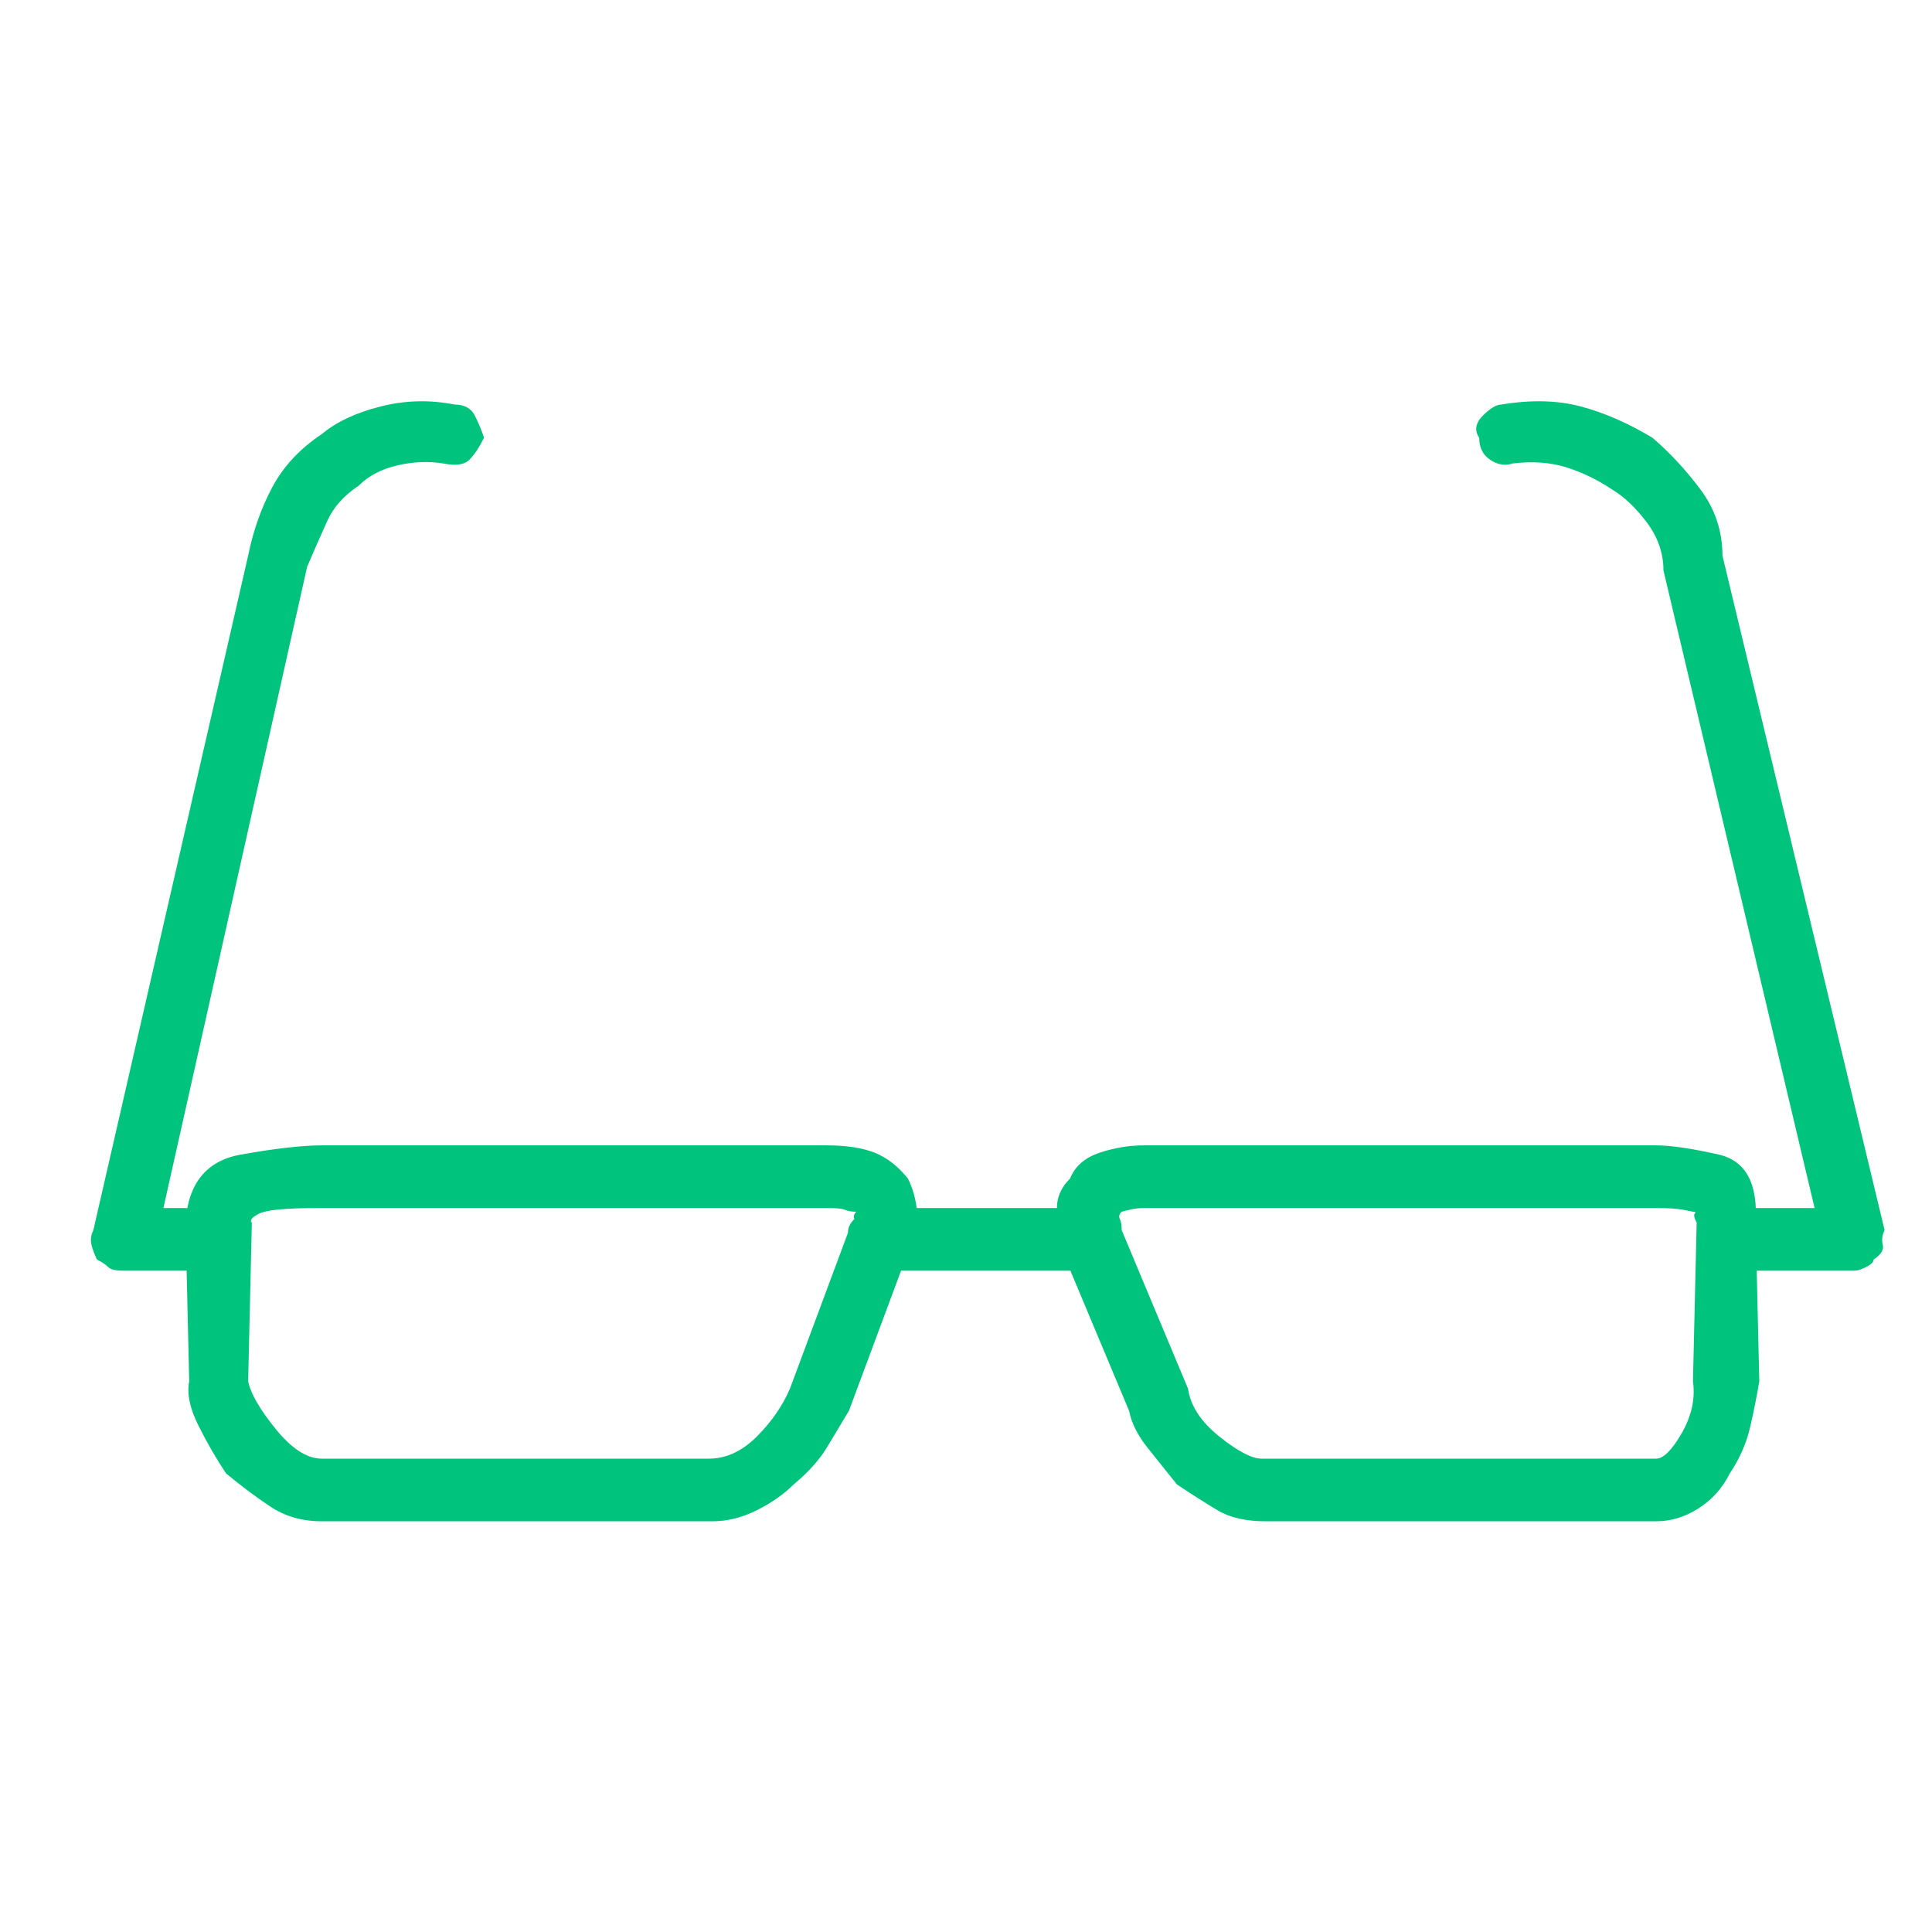 <svg width="43" height="43" viewBox="0 0 43 43" fill="none" xmlns="http://www.w3.org/2000/svg">
<path d="M4.129 28.281H2.734C2.57 28.281 2.461 28.254 2.406 28.199C2.352 28.145 2.27 28.09 2.16 28.035C2.105 27.926 2.064 27.816 2.037 27.707C2.01 27.598 2.023 27.488 2.078 27.379L5.523 12.367C5.633 11.82 5.811 11.315 6.057 10.85C6.303 10.385 6.672 9.988 7.164 9.66C7.492 9.387 7.93 9.182 8.477 9.045C9.023 8.908 9.57 8.895 10.117 9.004C10.336 9.004 10.486 9.086 10.568 9.25C10.65 9.414 10.719 9.578 10.773 9.742C10.664 9.961 10.555 10.125 10.445 10.234C10.336 10.344 10.145 10.371 9.871 10.316C9.543 10.262 9.201 10.275 8.846 10.357C8.49 10.44 8.203 10.59 7.984 10.809C7.656 11.027 7.424 11.287 7.287 11.588C7.15 11.889 7 12.23 6.836 12.613L3.637 26.887H4.129C4.348 26.887 4.512 26.955 4.621 27.092C4.73 27.229 4.812 27.379 4.867 27.543C4.812 27.762 4.73 27.939 4.621 28.076C4.512 28.213 4.348 28.281 4.129 28.281ZM41.289 28.281H39.074C38.965 28.281 38.828 28.213 38.664 28.076C38.5 27.939 38.445 27.762 38.5 27.543C38.445 27.379 38.5 27.229 38.664 27.092C38.828 26.955 38.965 26.887 39.074 26.887H40.387L37.023 12.695C37.023 12.312 36.9 11.957 36.654 11.629C36.408 11.301 36.148 11.055 35.875 10.891C35.547 10.672 35.205 10.508 34.85 10.398C34.494 10.289 34.098 10.262 33.66 10.316C33.496 10.371 33.332 10.344 33.168 10.234C33.004 10.125 32.922 9.961 32.922 9.742C32.812 9.578 32.84 9.414 33.004 9.25C33.168 9.086 33.305 9.004 33.414 9.004C34.07 8.895 34.658 8.908 35.178 9.045C35.697 9.182 36.23 9.414 36.777 9.742C37.16 10.07 37.516 10.453 37.844 10.891C38.172 11.328 38.336 11.82 38.336 12.367L41.945 27.379C41.891 27.488 41.877 27.598 41.904 27.707C41.932 27.816 41.863 27.926 41.699 28.035C41.699 28.09 41.645 28.145 41.535 28.199C41.426 28.254 41.344 28.281 41.289 28.281ZM15.777 33.859H7.164C6.727 33.859 6.344 33.75 6.016 33.531C5.688 33.312 5.359 33.066 5.031 32.793C4.812 32.465 4.607 32.109 4.416 31.727C4.225 31.344 4.156 31.016 4.211 30.742L4.129 27.215C4.184 26.34 4.594 25.834 5.359 25.697C6.125 25.561 6.727 25.492 7.164 25.492H18.402C18.84 25.492 19.195 25.547 19.469 25.656C19.742 25.766 19.988 25.957 20.207 26.23C20.316 26.449 20.385 26.695 20.412 26.969C20.439 27.242 20.371 27.543 20.207 27.871L18.895 31.398C18.73 31.672 18.566 31.945 18.402 32.219C18.238 32.492 17.992 32.766 17.664 33.039C17.445 33.258 17.172 33.449 16.844 33.613C16.516 33.777 16.188 33.859 15.859 33.859H15.777ZM7.082 26.887C6.371 26.887 5.934 26.928 5.77 27.01C5.605 27.092 5.551 27.16 5.605 27.215L5.523 30.742C5.578 31.016 5.783 31.371 6.139 31.809C6.494 32.246 6.836 32.465 7.164 32.465H15.777C16.16 32.465 16.516 32.301 16.844 31.973C17.172 31.645 17.418 31.289 17.582 30.906L18.895 27.379C19.004 27.27 19.045 27.188 19.018 27.133C18.99 27.078 19.004 27.023 19.059 26.969C18.949 26.969 18.867 26.955 18.812 26.928C18.758 26.9 18.621 26.887 18.402 26.887H7.164H7.082ZM36.777 33.859H28.164C27.727 33.859 27.371 33.777 27.098 33.613C26.824 33.449 26.523 33.258 26.195 33.039C25.977 32.766 25.758 32.492 25.539 32.219C25.32 31.945 25.184 31.672 25.129 31.398L23.652 27.871C23.598 27.543 23.557 27.242 23.529 26.969C23.502 26.695 23.598 26.449 23.816 26.23C23.926 25.957 24.145 25.766 24.473 25.656C24.801 25.547 25.129 25.492 25.457 25.492H36.859C37.188 25.492 37.652 25.561 38.254 25.697C38.855 25.834 39.129 26.34 39.074 27.215L39.156 30.742C39.102 31.07 39.033 31.412 38.951 31.768C38.869 32.123 38.719 32.465 38.5 32.793C38.336 33.121 38.103 33.381 37.803 33.572C37.502 33.764 37.188 33.859 36.859 33.859H36.777ZM25.457 26.887C25.348 26.887 25.238 26.9 25.129 26.928C25.02 26.955 24.965 26.969 24.965 26.969C24.91 27.023 24.896 27.078 24.924 27.133C24.951 27.188 24.965 27.27 24.965 27.379L26.441 30.906C26.496 31.289 26.729 31.645 27.139 31.973C27.549 32.301 27.863 32.465 28.082 32.465H36.859C37.023 32.465 37.215 32.273 37.434 31.891C37.652 31.508 37.734 31.125 37.68 30.742L37.762 27.215C37.707 27.105 37.693 27.037 37.721 27.01C37.748 26.982 37.734 26.969 37.68 26.969C37.68 26.969 37.611 26.955 37.475 26.928C37.338 26.9 37.133 26.887 36.859 26.887H25.457ZM23.816 28.281H19.469C19.359 28.281 19.223 28.213 19.059 28.076C18.895 27.939 18.84 27.762 18.895 27.543C18.84 27.379 18.895 27.229 19.059 27.092C19.223 26.955 19.359 26.887 19.469 26.887H23.816C23.926 26.887 24.062 26.955 24.227 27.092C24.391 27.229 24.445 27.379 24.391 27.543C24.445 27.762 24.391 27.939 24.227 28.076C24.062 28.213 23.926 28.281 23.816 28.281Z" fill="#00C37D"/>
</svg>
